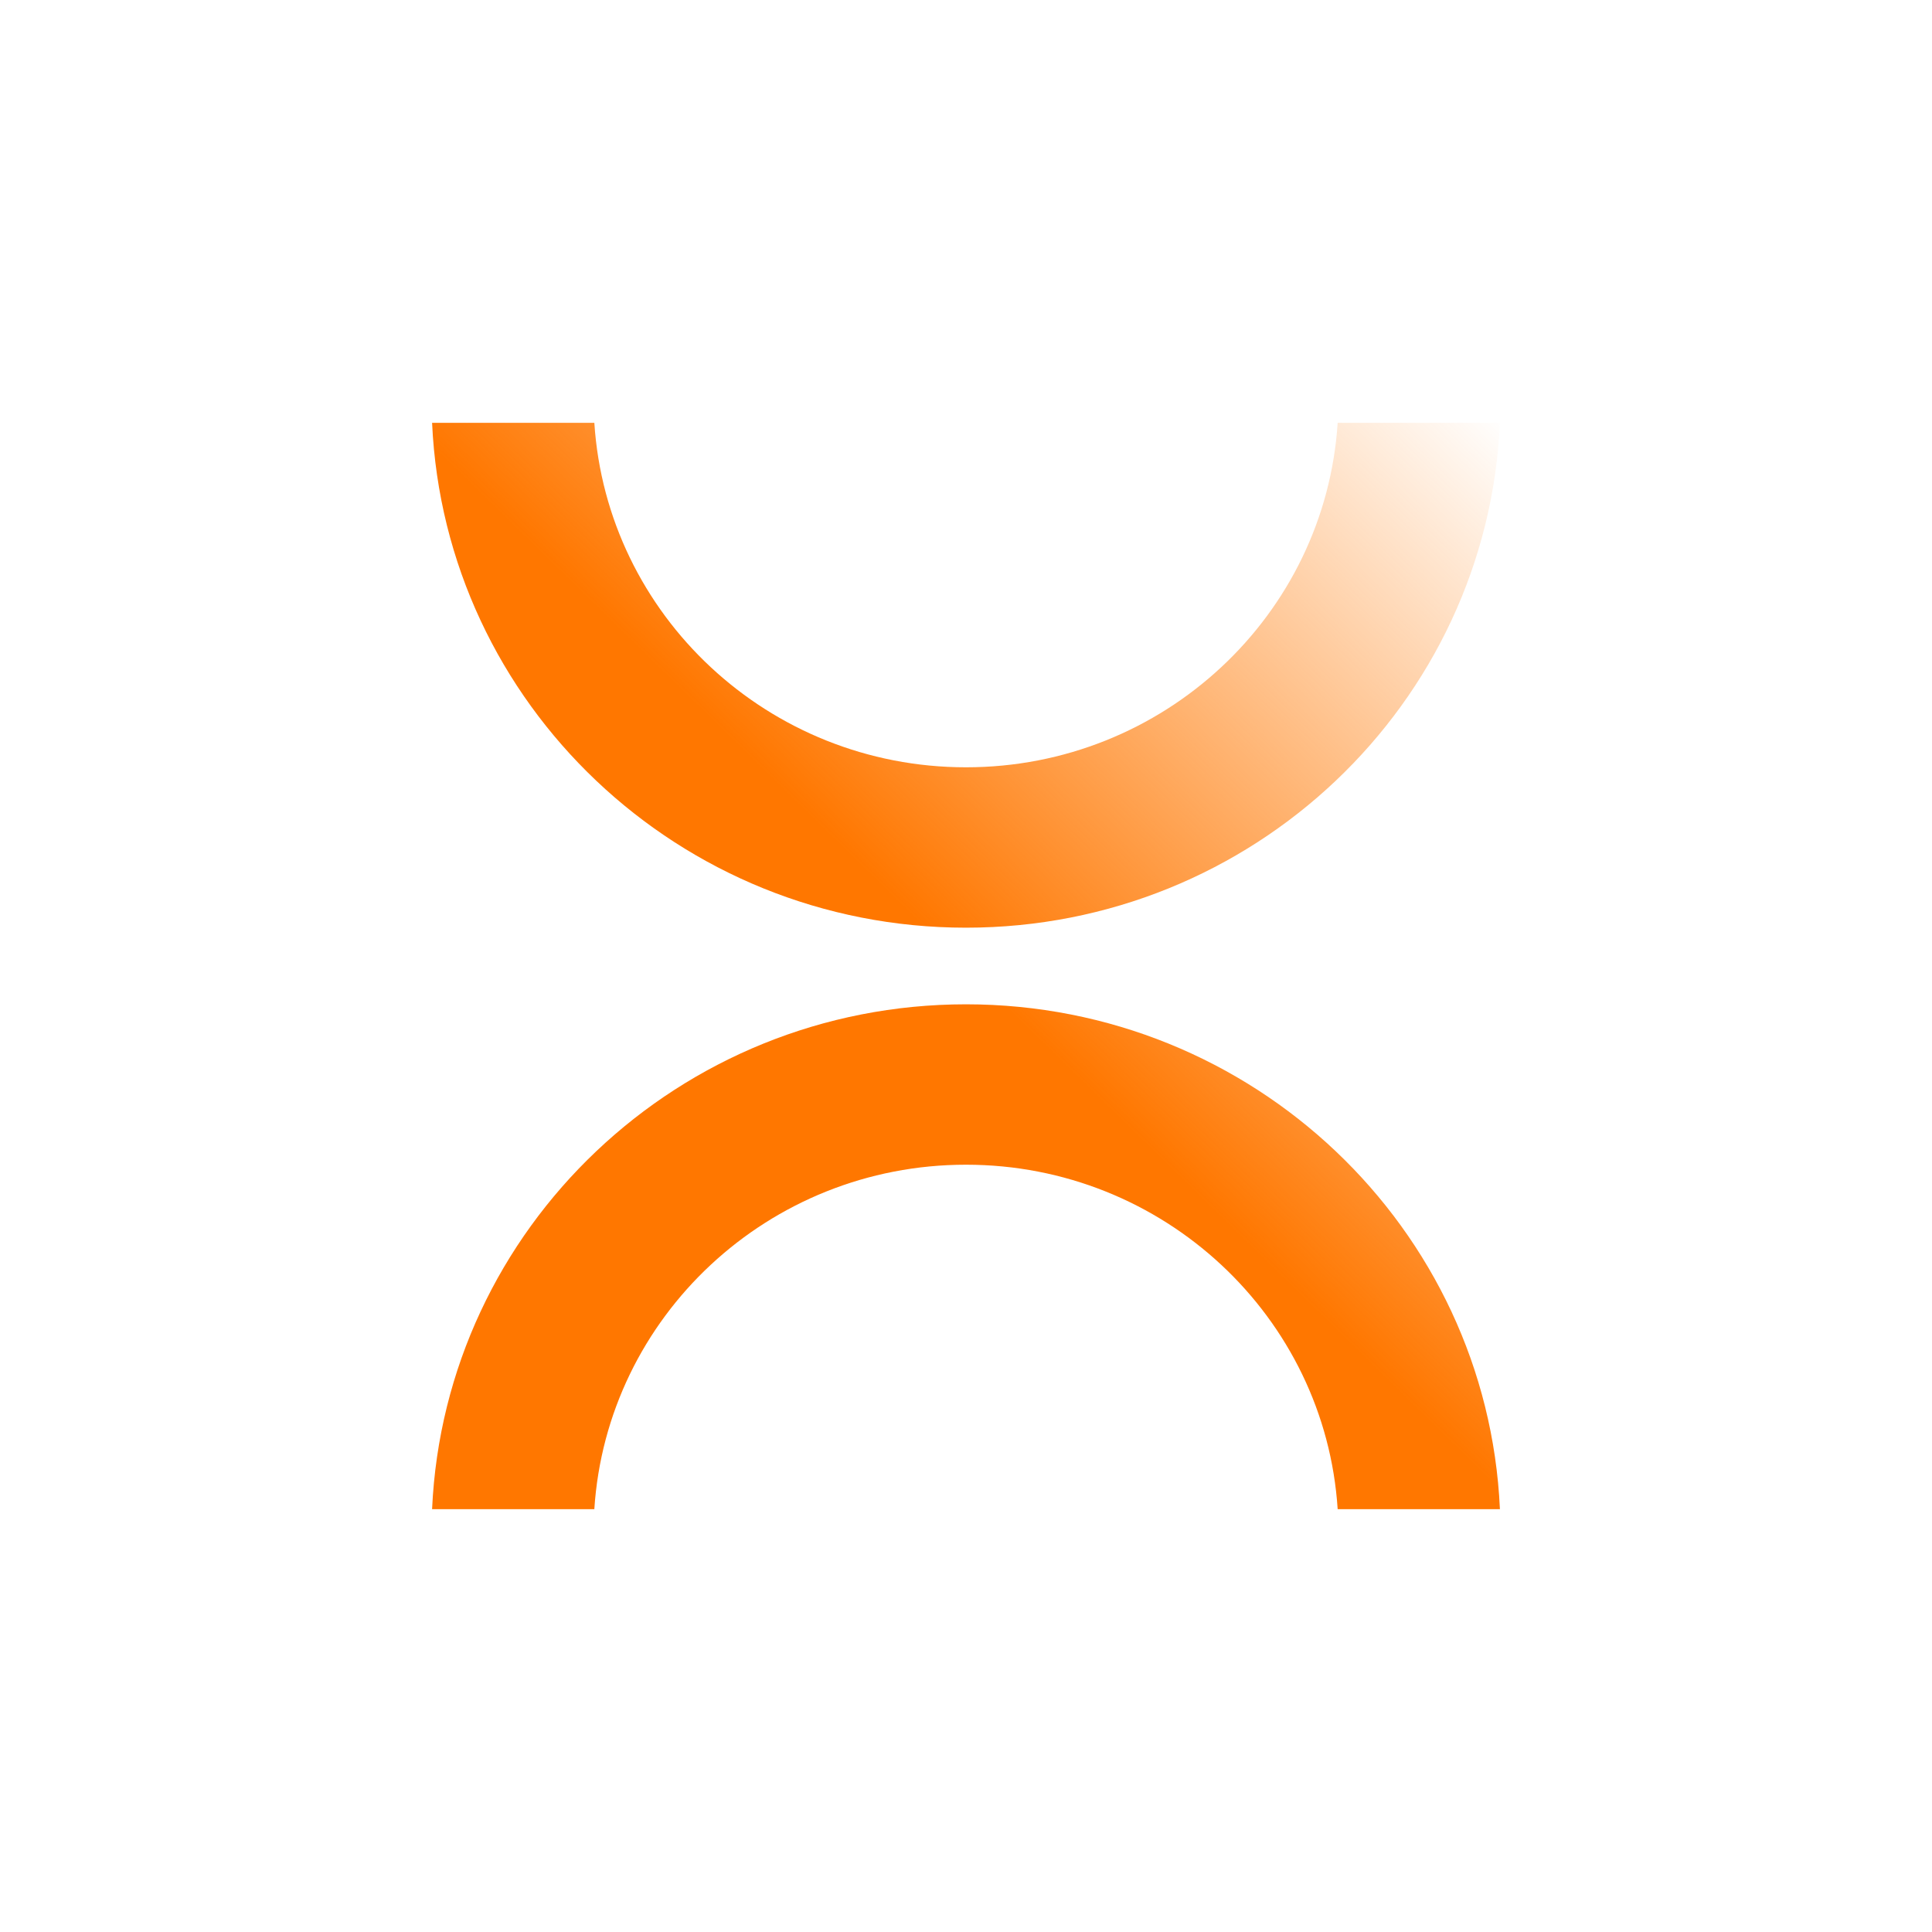 <?xml version="1.0" encoding="UTF-8" standalone="no"?>
<svg
   width="512"
   height="512"
   viewBox="0 0 512 512"
   fill="none"
   version="1.1"
   id="svg5"
   sodipodi:docname="n3xtIcon.svg"
   inkscape:export-filename="n3xt_icon_mask.png"
   inkscape:export-xdpi="96"
   inkscape:export-ydpi="96"
   xmlns:inkscape="http://www.inkscape.org/namespaces/inkscape"
   xmlns:sodipodi="http://sodipodi.sourceforge.net/DTD/sodipodi-0.dtd"
   xmlns="http://www.w3.org/2000/svg"
   xmlns:svg="http://www.w3.org/2000/svg">
  <sodipodi:namedview
     id="namedview5"
     pagecolor="#ffffff"
     bordercolor="#000000"
     borderopacity="0.25"
     inkscape:showpageshadow="2"
     inkscape:pageopacity="0.0"
     inkscape:pagecheckerboard="0"
     inkscape:deskcolor="#d1d1d1">
    <inkscape:page
       x="0"
       y="0"
       width="512"
       height="512"
       id="page2"
       margin="0"
       bleed="0" />
  </sodipodi:namedview>
  <path
     id="path1"
     style="fill:url(#paint0_linear_2413_7020);stroke-width:0.308"
     d="m 114.508,112.054 0.004,0.074 c 3.385,74.432 65.452,133.719 141.49,133.719 76.038,0 138.105,-59.287 141.49,-133.719 l 0.003,-0.074 h -42.997 c -3.296,50.946 -46.12,91.287 -98.496,91.287 -52.376,0 -95.2,-40.341 -98.496,-91.287 z m 141.492,154.098 c -76.038,0 -138.105,59.288 -141.49,133.72 l -0.004,0.074 h 42.997 c 3.296,-50.946 46.121,-91.287 98.497,-91.287 52.376,0 95.2,40.341 98.496,91.287 h 42.997 l -0.003,-0.074 c -3.385,-74.432 -65.452,-133.72 -141.489,-133.72 z" />
  <defs
     id="defs5">
    <linearGradient
       id="paint0_linear_2413_7020"
       x1="920.327"
       y1="-5.318"
       x2="457.698"
       y2="467.946"
       gradientUnits="userSpaceOnUse"
       gradientTransform="matrix(0.308,0,0,0.308,114.39,112.054)">
      <stop
         stop-color="#FF7700"
         stop-opacity="0"
         id="stop2" />
      <stop
         offset="1"
         stop-color="#FF7700"
         id="stop3" />
    </linearGradient>
  </defs>
</svg>
